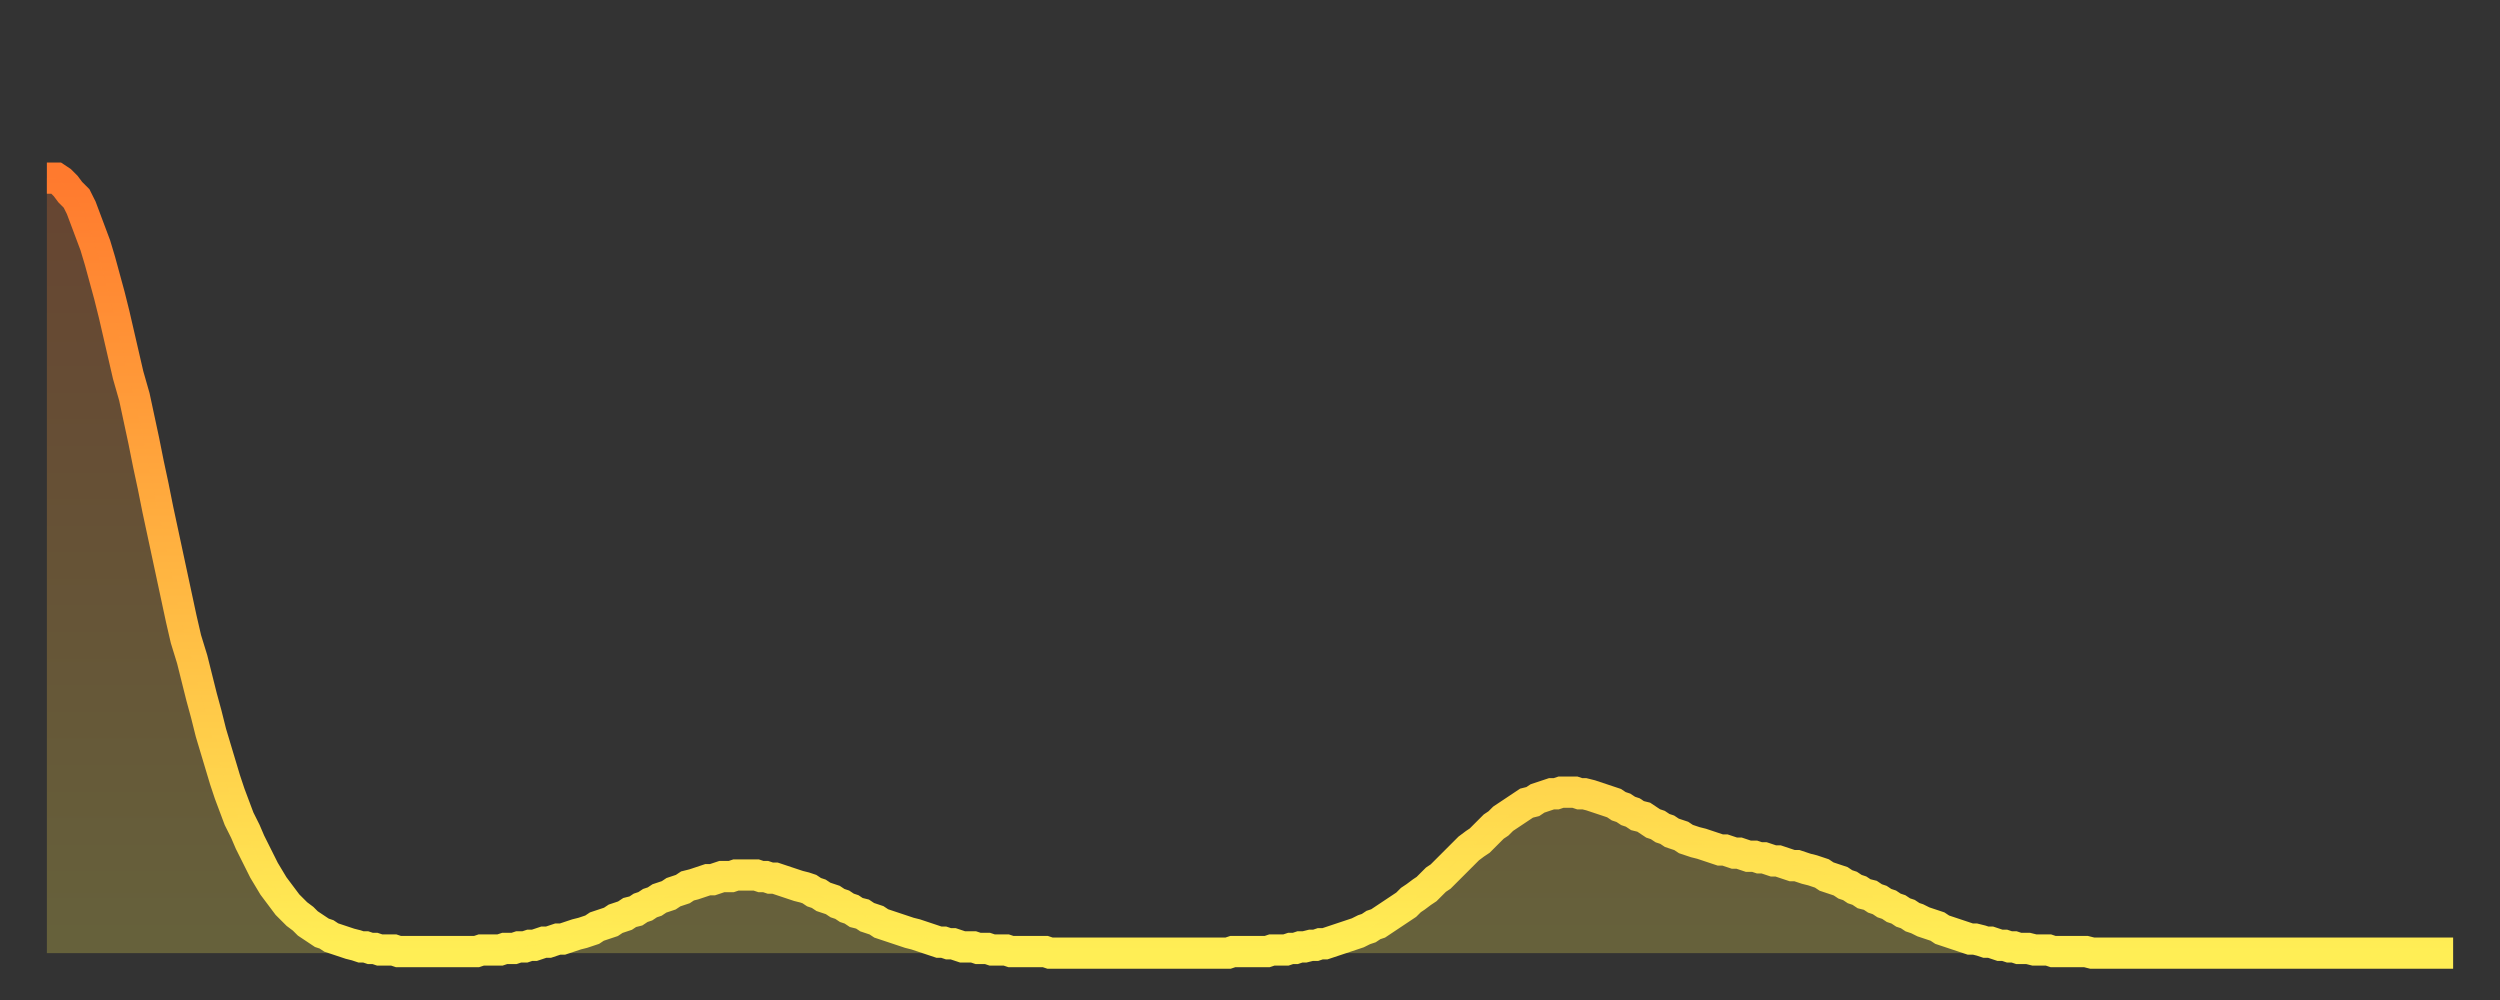 <?xml version="1.0" encoding="utf-8" ?>
<svg baseProfile="full" height="64" version="1.1" width="160" xmlns="http://www.w3.org/2000/svg" xmlns:ev="http://www.w3.org/2001/xml-events" xmlns:xlink="http://www.w3.org/1999/xlink"><rect width="100%" height="100%" fill="#333333" stroke="none"/><defs><linearGradient id="id66494" x1="0" x2="0" y1="0" y2="1"><stop offset="0%" stop-color="#ff7a2e" /><stop offset="50%" stop-color="#ffb441" /><stop offset="100%" stop-color="#ffee55" /></linearGradient></defs><g transform="translate(3,3)"><g><path d="M 0.0 8.4 L 0.3 8.4 0.6 8.4 0.9 8.6 1.2 8.9 1.5 9.3 1.9 9.7 2.2 10.3 2.5 11.1 2.8 11.9 3.1 12.7 3.4 13.7 3.7 14.8 4.0 15.9 4.3 17.1 4.6 18.4 4.9 19.7 5.2 21.0 5.6 22.4 5.9 23.8 6.2 25.2 6.5 26.7 6.8 28.1 7.1 29.6 7.4 31.0 7.7 32.4 8.0 33.8 8.3 35.2 8.6 36.6 8.9 37.9 9.3 39.2 9.6 40.4 9.9 41.6 10.2 42.7 10.5 43.9 10.8 44.9 11.1 45.9 11.4 46.9 11.7 47.8 12.0 48.6 12.3 49.4 12.7 50.2 13.0 50.9 13.3 51.5 13.6 52.1 13.9 52.7 14.2 53.2 14.5 53.7 14.8 54.1 15.1 54.5 15.4 54.9 15.7 55.2 16.0 55.5 16.4 55.8 16.7 56.1 17.0 56.3 17.3 56.5 17.6 56.7 17.9 56.8 18.2 57.0 18.5 57.1 18.8 57.2 19.1 57.3 19.4 57.4 19.8 57.5 20.1 57.6 20.4 57.6 20.7 57.7 21.0 57.7 21.3 57.8 21.6 57.8 21.9 57.8 22.2 57.8 22.5 57.9 22.8 57.9 23.1 57.9 23.5 57.9 23.8 57.9 24.1 57.9 24.4 57.9 24.7 57.9 25.0 57.9 25.3 57.9 25.6 57.9 25.9 57.9 26.2 57.9 26.5 57.9 26.8 57.9 27.2 57.9 27.5 57.9 27.8 57.8 28.1 57.8 28.4 57.8 28.7 57.8 29.0 57.8 29.3 57.7 29.6 57.7 29.9 57.7 30.2 57.6 30.6 57.6 30.9 57.5 31.2 57.5 31.5 57.4 31.8 57.3 32.1 57.3 32.4 57.2 32.7 57.1 33.0 57.1 33.3 57.0 33.6 56.9 33.9 56.8 34.3 56.7 34.6 56.6 34.9 56.5 35.2 56.3 35.5 56.2 35.8 56.1 36.1 56.0 36.4 55.8 36.7 55.7 37.0 55.6 37.3 55.4 37.7 55.3 38.0 55.1 38.3 55.0 38.6 54.8 38.9 54.7 39.2 54.5 39.5 54.4 39.8 54.3 40.1 54.1 40.4 54.0 40.7 53.9 41.0 53.7 41.4 53.6 41.7 53.5 42.0 53.4 42.3 53.3 42.6 53.3 42.9 53.2 43.2 53.1 43.5 53.1 43.8 53.1 44.1 53.0 44.4 53.0 44.7 53.0 45.1 53.0 45.4 53.0 45.7 53.1 46.0 53.1 46.3 53.2 46.6 53.2 46.9 53.3 47.2 53.4 47.5 53.5 47.8 53.6 48.1 53.7 48.5 53.8 48.8 53.9 49.1 54.1 49.4 54.2 49.7 54.4 50.0 54.5 50.3 54.6 50.6 54.8 50.9 54.9 51.2 55.1 51.5 55.2 51.8 55.4 52.2 55.5 52.5 55.7 52.8 55.8 53.1 55.9 53.4 56.1 53.7 56.2 54.0 56.3 54.3 56.4 54.6 56.5 54.9 56.6 55.2 56.7 55.6 56.8 55.9 56.9 56.2 57.0 56.5 57.1 56.8 57.2 57.1 57.3 57.4 57.3 57.7 57.4 58.0 57.4 58.3 57.5 58.6 57.6 58.9 57.6 59.3 57.6 59.6 57.7 59.9 57.7 60.2 57.7 60.5 57.8 60.8 57.8 61.1 57.8 61.4 57.8 61.7 57.9 62.0 57.9 62.3 57.9 62.6 57.9 63.0 57.9 63.3 57.9 63.6 57.9 63.9 57.9 64.2 58.0 64.5 58.0 64.8 58.0 65.1 58.0 65.4 58.0 65.7 58.0 66.0 58.0 66.4 58.0 66.7 58.0 67.0 58.0 67.3 58.0 67.6 58.0 67.9 58.0 68.2 58.0 68.5 58.0 68.8 58.0 69.1 58.0 69.4 58.0 69.7 58.0 70.1 58.0 70.4 58.0 70.7 58.0 71.0 58.0 71.3 58.0 71.6 58.0 71.9 58.0 72.2 58.0 72.5 58.0 72.8 58.0 73.1 58.0 73.5 58.0 73.8 58.0 74.1 58.0 74.4 58.0 74.7 58.0 75.0 58.0 75.3 58.0 75.6 58.0 75.9 57.9 76.2 57.9 76.5 57.9 76.8 57.9 77.2 57.9 77.5 57.9 77.8 57.9 78.1 57.9 78.4 57.8 78.7 57.8 79.0 57.8 79.3 57.8 79.6 57.7 79.9 57.7 80.2 57.6 80.5 57.6 80.9 57.5 81.2 57.5 81.5 57.4 81.8 57.4 82.1 57.3 82.4 57.2 82.7 57.1 83.0 57.0 83.3 56.9 83.6 56.8 83.9 56.7 84.3 56.5 84.6 56.4 84.9 56.2 85.2 56.1 85.5 55.9 85.8 55.7 86.1 55.5 86.4 55.3 86.7 55.1 87.0 54.9 87.3 54.6 87.6 54.4 88.0 54.1 88.3 53.9 88.6 53.6 88.9 53.3 89.2 53.1 89.5 52.8 89.8 52.5 90.1 52.2 90.4 51.9 90.7 51.6 91.0 51.3 91.4 51.0 91.7 50.8 92.0 50.5 92.3 50.2 92.6 49.9 92.9 49.7 93.2 49.4 93.5 49.2 93.8 49.0 94.1 48.8 94.4 48.6 94.7 48.4 95.1 48.3 95.4 48.1 95.7 48.0 96.0 47.9 96.3 47.8 96.6 47.8 96.9 47.7 97.2 47.7 97.5 47.7 97.8 47.7 98.1 47.8 98.4 47.8 98.8 47.9 99.1 48.0 99.4 48.1 99.7 48.2 100.0 48.3 100.3 48.4 100.6 48.6 100.9 48.7 101.2 48.9 101.5 49.0 101.8 49.2 102.2 49.3 102.5 49.5 102.8 49.7 103.1 49.8 103.4 50.0 103.7 50.1 104.0 50.3 104.3 50.4 104.6 50.5 104.9 50.7 105.2 50.8 105.5 50.9 105.9 51.0 106.2 51.1 106.5 51.2 106.8 51.3 107.1 51.4 107.4 51.4 107.7 51.5 108.0 51.6 108.3 51.6 108.6 51.7 108.9 51.8 109.3 51.8 109.6 51.9 109.9 51.9 110.2 52.0 110.5 52.1 110.8 52.1 111.1 52.2 111.4 52.3 111.7 52.4 112.0 52.4 112.3 52.5 112.6 52.6 113.0 52.7 113.3 52.8 113.6 52.9 113.9 53.1 114.2 53.2 114.5 53.3 114.8 53.4 115.1 53.6 115.4 53.7 115.7 53.9 116.0 54.0 116.3 54.2 116.7 54.3 117.0 54.5 117.3 54.6 117.6 54.8 117.9 54.9 118.2 55.1 118.5 55.2 118.8 55.4 119.1 55.5 119.4 55.7 119.7 55.8 120.1 56.0 120.4 56.1 120.7 56.2 121.0 56.3 121.3 56.5 121.6 56.6 121.9 56.7 122.2 56.8 122.5 56.9 122.8 57.0 123.1 57.1 123.4 57.1 123.8 57.2 124.1 57.3 124.4 57.3 124.7 57.4 125.0 57.5 125.3 57.5 125.6 57.6 125.9 57.6 126.2 57.7 126.5 57.7 126.8 57.7 127.2 57.8 127.5 57.8 127.8 57.8 128.1 57.8 128.4 57.9 128.7 57.9 129.0 57.9 129.3 57.9 129.6 57.9 129.9 57.9 130.2 57.9 130.5 57.9 130.9 58.0 131.2 58.0 131.5 58.0 131.8 58.0 132.1 58.0 132.4 58.0 132.7 58.0 133.0 58.0 133.3 58.0 133.6 58.0 133.9 58.0 134.2 58.0 134.6 58.0 134.9 58.0 135.2 58.0 135.5 58.0 135.8 58.0 136.1 58.0 136.4 58.0 136.7 58.0 137.0 58.0 137.3 58.0 137.6 58.0 138.0 58.0 138.3 58.0 138.6 58.0 138.9 58.0 139.2 58.0 139.5 58.0 139.8 58.0 140.1 58.0 140.4 58.0 140.7 58.0 141.0 58.0 141.3 58.0 141.7 58.0 142.0 58.0 142.3 58.0 142.6 58.0 142.9 58.0 143.2 58.0 143.5 58.0 143.8 58.0 144.1 58.0 144.4 58.0 144.7 58.0 145.1 58.0 145.4 58.0 145.7 58.0 146.0 58.0 146.3 58.0 146.6 58.0 146.9 58.0 147.2 58.0 147.5 58.0 147.8 58.0 148.1 58.0 148.4 58.0 148.8 58.0 149.1 58.0 149.4 58.0 149.7 58.0 150.0 58.0 150.3 58.0 150.6 58.0 150.9 58.0 151.2 58.0 151.5 58.0 151.8 58.0 152.1 58.0 152.5 58.0 152.8 58.0 153.1 58.0 153.4 58.0 153.7 58.0 154.0 58.0" fill="none" id="graph-curve" opacity="1" stroke="url(#id66494)" stroke-width="2" /><path d="M 0 58 L 0.0 8.4 0.3 8.4 0.6 8.4 0.9 8.6 1.2 8.9 1.5 9.3 1.9 9.7 2.2 10.3 2.5 11.1 2.8 11.9 3.1 12.7 3.4 13.7 3.7 14.8 4.0 15.9 4.3 17.1 4.6 18.4 4.9 19.7 5.2 21.0 5.6 22.4 5.9 23.8 6.2 25.2 6.5 26.7 6.8 28.1 7.1 29.6 7.4 31.0 7.7 32.4 8.0 33.8 8.3 35.2 8.6 36.6 8.9 37.9 9.3 39.2 9.6 40.4 9.9 41.6 10.2 42.7 10.5 43.9 10.8 44.9 11.1 45.9 11.4 46.9 11.7 47.8 12.0 48.6 12.3 49.4 12.7 50.2 13.0 50.9 13.3 51.5 13.6 52.1 13.9 52.7 14.2 53.2 14.5 53.7 14.8 54.1 15.1 54.5 15.4 54.9 15.7 55.2 16.0 55.5 16.4 55.8 16.7 56.1 17.0 56.3 17.3 56.5 17.6 56.7 17.9 56.8 18.2 57.0 18.5 57.1 18.8 57.2 19.1 57.3 19.4 57.4 19.8 57.5 20.1 57.6 20.4 57.6 20.7 57.7 21.0 57.7 21.3 57.8 21.6 57.8 21.9 57.8 22.2 57.8 22.5 57.9 22.8 57.9 23.1 57.9 23.5 57.9 23.8 57.9 24.1 57.9 24.4 57.9 24.7 57.9 25.0 57.9 25.3 57.9 25.6 57.9 25.9 57.9 26.2 57.9 26.5 57.9 26.8 57.9 27.2 57.9 27.5 57.9 27.8 57.8 28.1 57.8 28.4 57.8 28.7 57.8 29.0 57.8 29.3 57.7 29.6 57.7 29.9 57.7 30.2 57.6 30.6 57.6 30.9 57.5 31.2 57.5 31.5 57.4 31.8 57.3 32.1 57.3 32.4 57.2 32.7 57.1 33.0 57.1 33.3 57.0 33.6 56.9 33.9 56.8 34.3 56.7 34.6 56.6 34.9 56.5 35.2 56.3 35.5 56.2 35.8 56.1 36.1 56.0 36.4 55.8 36.7 55.7 37.0 55.6 37.3 55.4 37.7 55.3 38.0 55.1 38.3 55.0 38.6 54.8 38.9 54.7 39.2 54.5 39.5 54.4 39.8 54.3 40.1 54.1 40.4 54.0 40.7 53.9 41.0 53.7 41.4 53.6 41.7 53.5 42.0 53.4 42.3 53.3 42.6 53.3 42.9 53.2 43.2 53.1 43.5 53.1 43.8 53.1 44.1 53.0 44.4 53.0 44.7 53.0 45.1 53.0 45.4 53.0 45.7 53.1 46.0 53.1 46.3 53.2 46.6 53.2 46.9 53.3 47.2 53.4 47.5 53.5 47.8 53.6 48.1 53.7 48.5 53.8 48.8 53.9 49.1 54.1 49.4 54.2 49.7 54.4 50.0 54.5 50.3 54.6 50.6 54.8 50.9 54.9 51.2 55.1 51.5 55.2 51.8 55.4 52.2 55.5 52.5 55.7 52.8 55.8 53.1 55.9 53.4 56.1 53.7 56.2 54.0 56.3 54.3 56.4 54.6 56.5 54.9 56.6 55.2 56.7 55.6 56.8 55.9 56.9 56.2 57.0 56.5 57.1 56.8 57.2 57.1 57.3 57.4 57.3 57.7 57.4 58.0 57.4 58.3 57.5 58.6 57.6 58.9 57.6 59.3 57.6 59.6 57.7 59.9 57.7 60.2 57.7 60.5 57.8 60.8 57.8 61.1 57.8 61.4 57.8 61.7 57.9 62.0 57.9 62.3 57.9 62.6 57.9 63.0 57.9 63.3 57.9 63.6 57.9 63.9 57.9 64.2 58.0 64.5 58.0 64.8 58.0 65.1 58.0 65.4 58.0 65.7 58.0 66.0 58.0 66.4 58.0 66.7 58.0 67.0 58.0 67.3 58.0 67.6 58.0 67.9 58.0 68.2 58.0 68.5 58.0 68.8 58.0 69.1 58.0 69.4 58.0 69.7 58.0 70.1 58.0 70.4 58.0 70.7 58.0 71.0 58.0 71.3 58.0 71.6 58.0 71.9 58.0 72.2 58.0 72.5 58.0 72.8 58.0 73.1 58.0 73.5 58.0 73.8 58.0 74.1 58.0 74.4 58.0 74.7 58.0 75.0 58.0 75.3 58.0 75.6 58.0 75.9 57.9 76.2 57.9 76.5 57.9 76.8 57.9 77.2 57.9 77.5 57.9 77.8 57.9 78.1 57.9 78.4 57.8 78.7 57.8 79.0 57.8 79.3 57.8 79.6 57.7 79.9 57.7 80.2 57.6 80.5 57.6 80.9 57.5 81.2 57.5 81.5 57.4 81.8 57.4 82.1 57.3 82.4 57.2 82.7 57.1 83.0 57.0 83.3 56.9 83.6 56.8 83.9 56.7 84.3 56.5 84.6 56.4 84.9 56.2 85.2 56.1 85.5 55.9 85.8 55.7 86.1 55.5 86.4 55.3 86.7 55.1 87.0 54.9 87.3 54.6 87.6 54.4 88.0 54.1 88.3 53.9 88.6 53.6 88.9 53.3 89.2 53.1 89.5 52.8 89.8 52.5 90.1 52.2 90.4 51.9 90.7 51.6 91.0 51.3 91.4 51.0 91.7 50.8 92.0 50.5 92.3 50.2 92.6 49.9 92.9 49.7 93.2 49.4 93.5 49.2 93.8 49.0 94.1 48.8 94.4 48.6 94.7 48.4 95.1 48.3 95.4 48.1 95.7 48.0 96.0 47.9 96.3 47.8 96.6 47.8 96.9 47.7 97.2 47.7 97.5 47.7 97.8 47.7 98.1 47.8 98.4 47.8 98.8 47.9 99.1 48.0 99.4 48.1 99.7 48.2 100.0 48.3 100.3 48.4 100.6 48.6 100.9 48.7 101.2 48.9 101.5 49.0 101.8 49.2 102.2 49.3 102.5 49.5 102.8 49.7 103.1 49.8 103.4 50.0 103.7 50.1 104.0 50.3 104.3 50.4 104.6 50.5 104.9 50.7 105.2 50.8 105.5 50.9 105.9 51.0 106.2 51.1 106.5 51.2 106.8 51.3 107.1 51.4 107.4 51.4 107.7 51.5 108.0 51.6 108.3 51.6 108.6 51.7 108.9 51.8 109.3 51.8 109.6 51.9 109.9 51.9 110.2 52.0 110.5 52.1 110.8 52.1 111.1 52.2 111.4 52.3 111.7 52.4 112.0 52.4 112.3 52.5 112.6 52.6 113.0 52.7 113.3 52.8 113.6 52.9 113.9 53.1 114.2 53.2 114.5 53.3 114.8 53.4 115.1 53.6 115.4 53.7 115.7 53.9 116.0 54.0 116.3 54.2 116.7 54.3 117.0 54.5 117.3 54.6 117.6 54.8 117.9 54.9 118.2 55.1 118.5 55.2 118.8 55.4 119.1 55.5 119.4 55.7 119.7 55.8 120.1 56.0 120.4 56.1 120.7 56.2 121.0 56.3 121.3 56.5 121.6 56.6 121.9 56.7 122.2 56.8 122.5 56.9 122.8 57.0 123.1 57.1 123.4 57.1 123.8 57.2 124.1 57.3 124.4 57.3 124.7 57.4 125.0 57.5 125.3 57.5 125.6 57.6 125.9 57.6 126.2 57.7 126.5 57.7 126.8 57.7 127.2 57.8 127.5 57.8 127.8 57.8 128.1 57.8 128.4 57.9 128.7 57.9 129.0 57.9 129.3 57.9 129.6 57.9 129.9 57.9 130.2 57.9 130.5 57.9 130.9 58.0 131.2 58.0 131.5 58.0 131.8 58.0 132.1 58.0 132.4 58.0 132.7 58.0 133.0 58.0 133.3 58.0 133.6 58.0 133.9 58.0 134.2 58.0 134.6 58.0 134.9 58.0 135.2 58.0 135.5 58.0 135.8 58.0 136.1 58.0 136.4 58.0 136.7 58.0 137.0 58.0 137.3 58.0 137.6 58.0 138.0 58.0 138.3 58.0 138.6 58.0 138.9 58.0 139.2 58.0 139.5 58.0 139.8 58.0 140.1 58.0 140.4 58.0 140.7 58.0 141.0 58.0 141.3 58.0 141.7 58.0 142.0 58.0 142.3 58.0 142.6 58.0 142.9 58.0 143.2 58.0 143.5 58.0 143.8 58.0 144.1 58.0 144.4 58.0 144.7 58.0 145.1 58.0 145.4 58.0 145.7 58.0 146.0 58.0 146.3 58.0 146.6 58.0 146.9 58.0 147.2 58.0 147.5 58.0 147.8 58.0 148.1 58.0 148.4 58.0 148.8 58.0 149.1 58.0 149.4 58.0 149.7 58.0 150.0 58.0 150.3 58.0 150.6 58.0 150.9 58.0 151.2 58.0 151.5 58.0 151.8 58.0 152.1 58.0 152.5 58.0 152.8 58.0 153.1 58.0 153.4 58.0 153.7 58.0 154.0 58.0 154 58" fill="url(#id66494)" fill-opacity=".25" id="graph-shadow" /></g></g></svg>